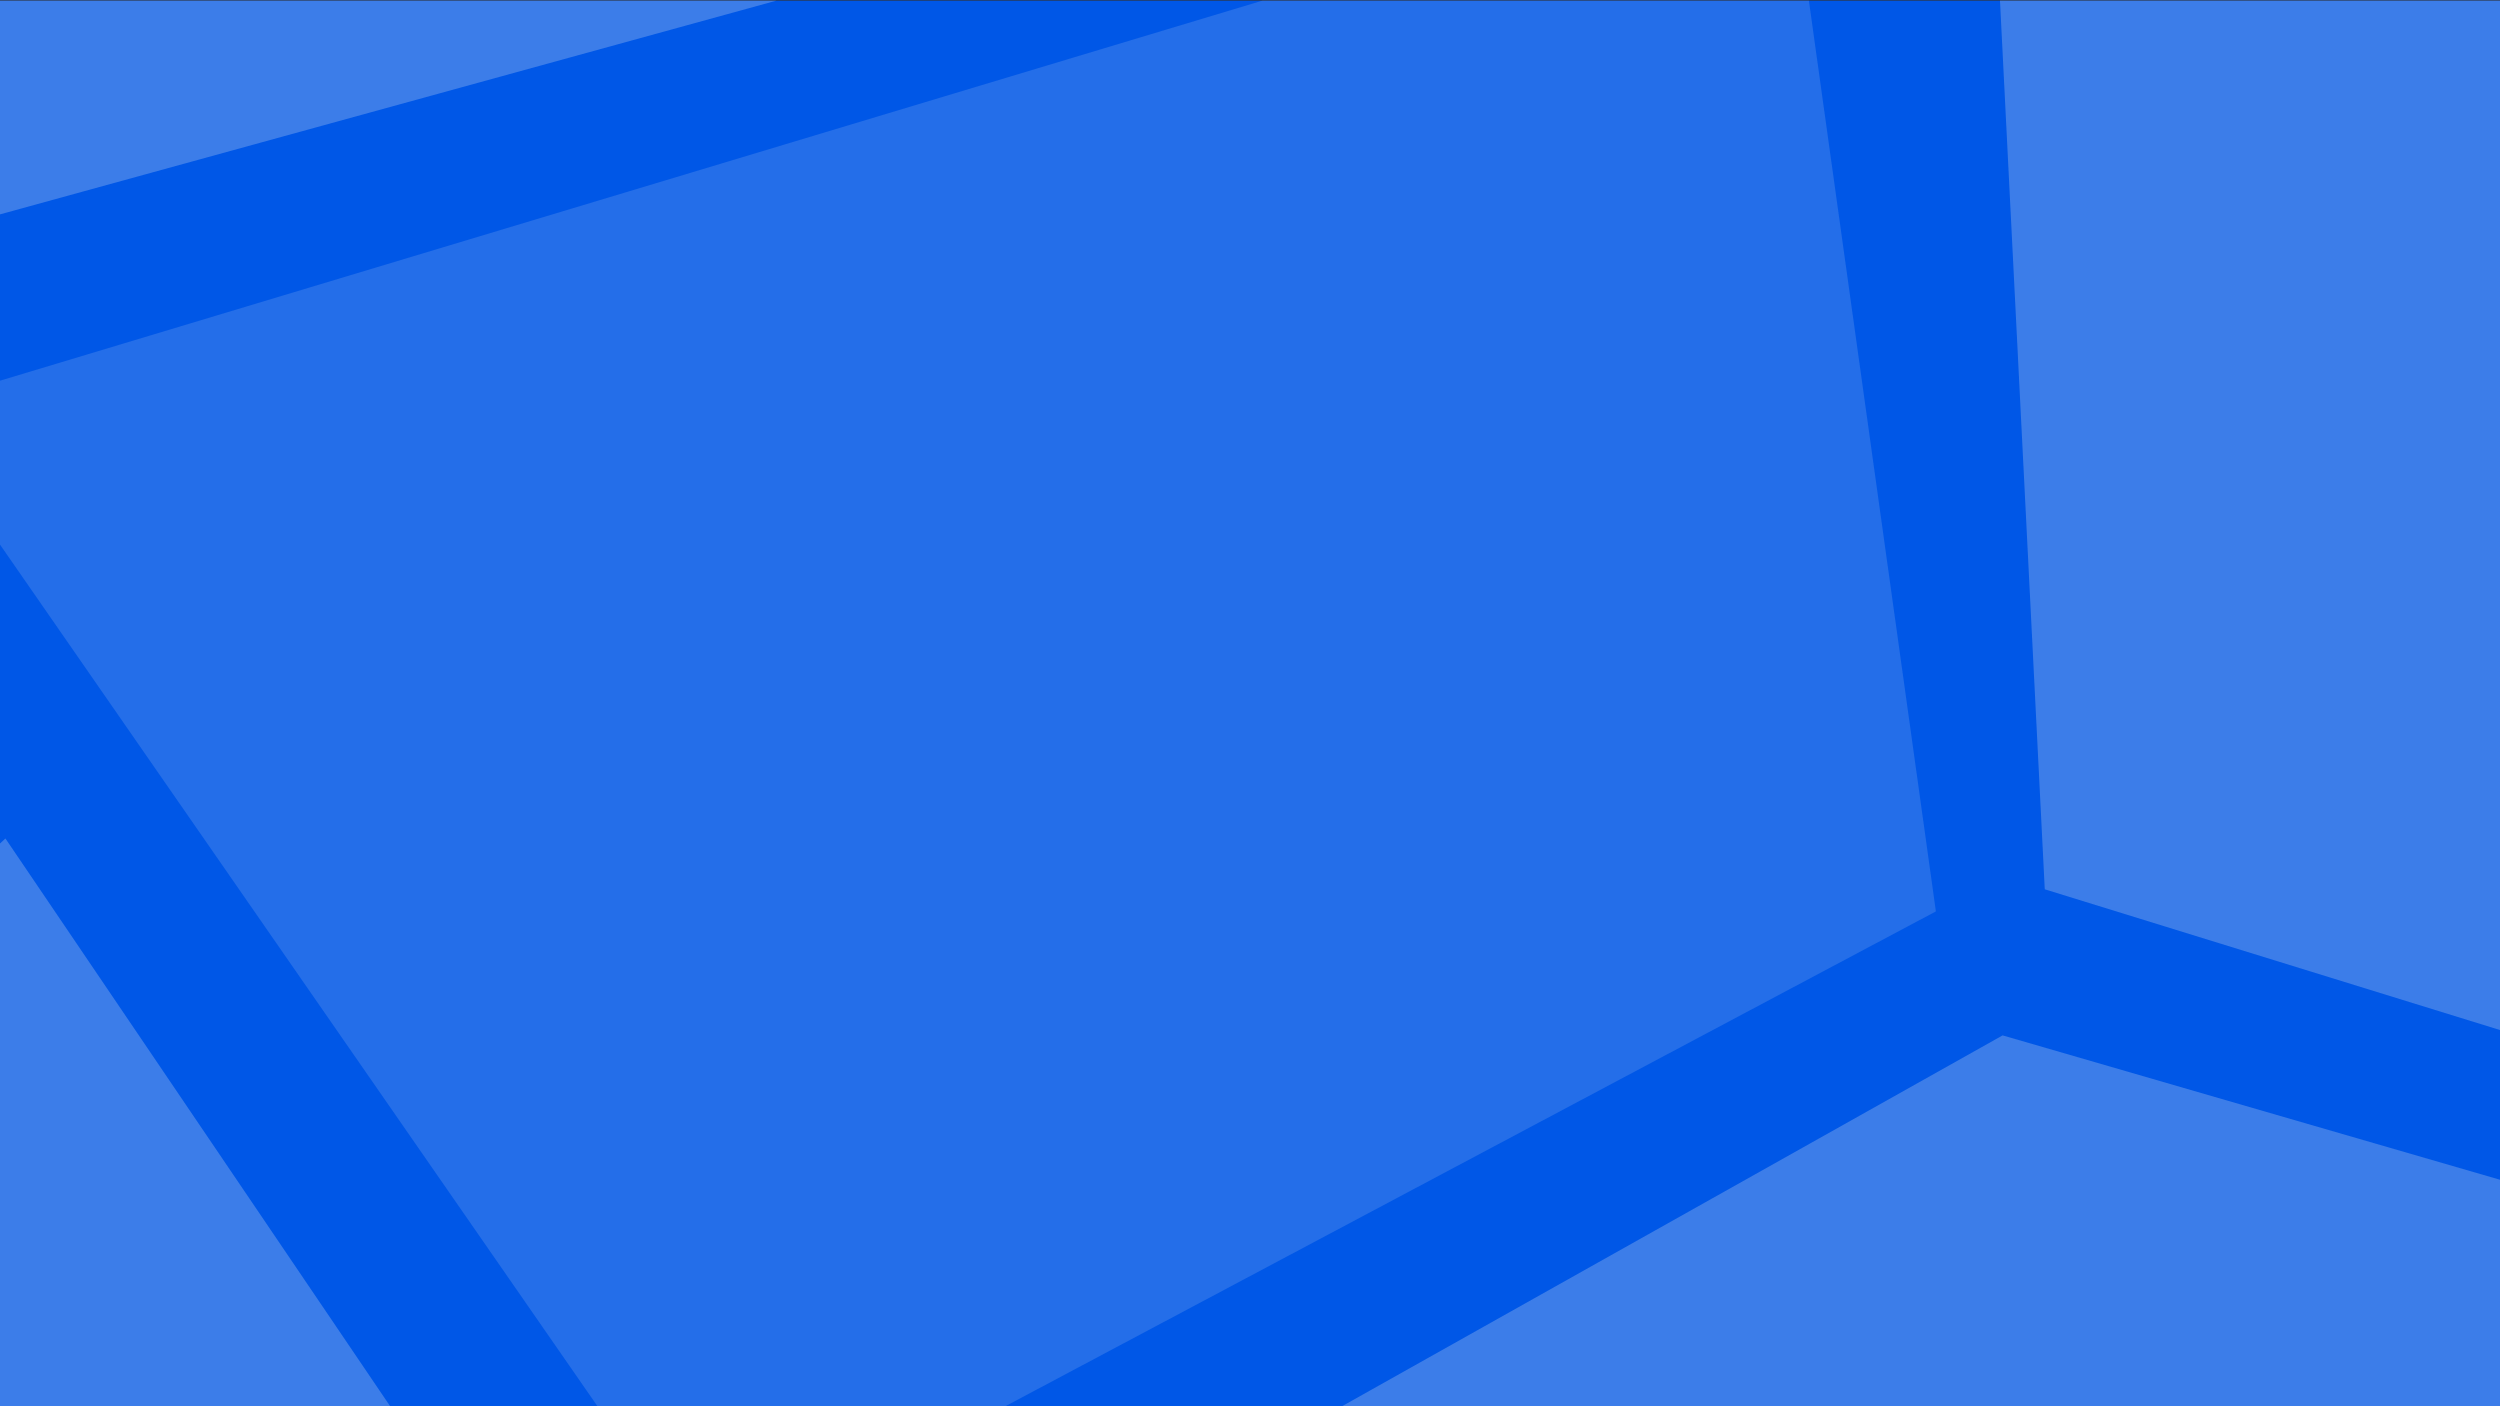 <svg xmlns="http://www.w3.org/2000/svg" xmlns:xlink="http://www.w3.org/1999/xlink" viewBox="0 0 1920 1080"><rect x="0" y="0" width="1920" height="1080" fill="#333333" stroke="none"/><defs><style>      .cls-1, .cls-2 {        fill: #f0f1f1;      }      .cls-1, .cls-2, .cls-3, .cls-4, .cls-5, .cls-6, .cls-7 {        stroke-width: 0px;      }      .cls-1, .cls-2, .cls-3, .cls-7 {        mix-blend-mode: soft-light;      }      .cls-1, .cls-7 {        opacity: .25;      }      .cls-2, .cls-3 {        opacity: .15;      }      .cls-3, .cls-7 {        fill: #fff;      }      .cls-4 {        fill: #00a9ff;      }      .cls-8 {        clip-path: url(#clippath-2);      }      .cls-9 {        isolation: isolate;      }      .cls-5 {        fill: none;      }      .cls-10 {        clip-path: url(#clippath-1);      }      .cls-11, .cls-6 {        fill: #0057e7;      }      .cls-12 {        clip-path: url(#clippath);      }    </style><clipPath id="clippath"><rect class="cls-5" y="-1183.9" width="1920" height="1080"></rect></clipPath><clipPath id="clippath-1"><rect class="cls-6" y=".46" width="1920" height="1080"></rect></clipPath><clipPath id="clippath-2"><rect class="cls-5" y="1159.29" width="1920" height="1080"></rect></clipPath></defs><g class="cls-9"><g id="Layer_1" data-name="Layer 1"><g class="cls-12"><g><polygon class="cls-3" points="2118.29 -484.4 2118.29 1385.67 1543.62 1021.97 1543.62 90.28 -93.07 -945.54 -93.07 -1883.92 2118.29 -484.4"></polygon><polygon class="cls-7" points="1437.9 1127.69 1437.9 2066.06 1265.03 1956.65 -773.46 666.54 -773.46 -1203.52 -198.79 -839.82 -198.79 91.87 1265.03 1018.29 1437.9 1127.69"></polygon><polygon class="cls-7" points="1265.03 368.86 1265.03 1018.29 -198.79 91.87 -198.79 -557.56 1265.03 368.86"></polygon><polygon class="cls-7" points="901.44 -95.22 901.44 353.53 -110.03 -286.61 -110.03 -735.35 901.44 -95.22"></polygon></g></g><g><rect class="cls-11" y=".46" width="1920" height="1080"></rect><g class="cls-10"><g><polygon class="cls-2" points="-72.21 314.11 543.24 1201.68 1486.76 699.97 1372.32 -120.77 -72.21 314.11"></polygon><polygon class="cls-1" points="2620.18 -612.55 1514.54 -425.12 1570.38 682.98 2392.4 937.11 2620.18 -612.55"></polygon><polygon class="cls-1" points="-467.44 293.32 613.75 -4.32 446.78 -1101.2 -396.63 -1271.38 -467.44 293.32"></polygon><polygon class="cls-1" points="-1142.48 1710.97 -162.4 2255.95 486.83 1356.21 4.16 643.94 -1142.48 1710.97"></polygon><polygon class="cls-1" points="2419.46 2210.64 2603.55 1104.44 1538.01 795.18 663.48 1286.11 2419.46 2210.64"></polygon></g></g></g><g class="cls-8"><g><rect class="cls-4" x="-63.18" y="789.8" width="2046.35" height="1818.98"></rect><polygon class="cls-7" points="-357.48 822.16 567.62 1861.69 1706.26 1605.68 854.28 543.01 -357.48 822.16"></polygon><polygon class="cls-7" points="3059.36 1302.46 2640.75 883.85 1502.11 1139.85 1847.6 1581.62 3059.36 1302.46"></polygon></g></g></g></g></svg>